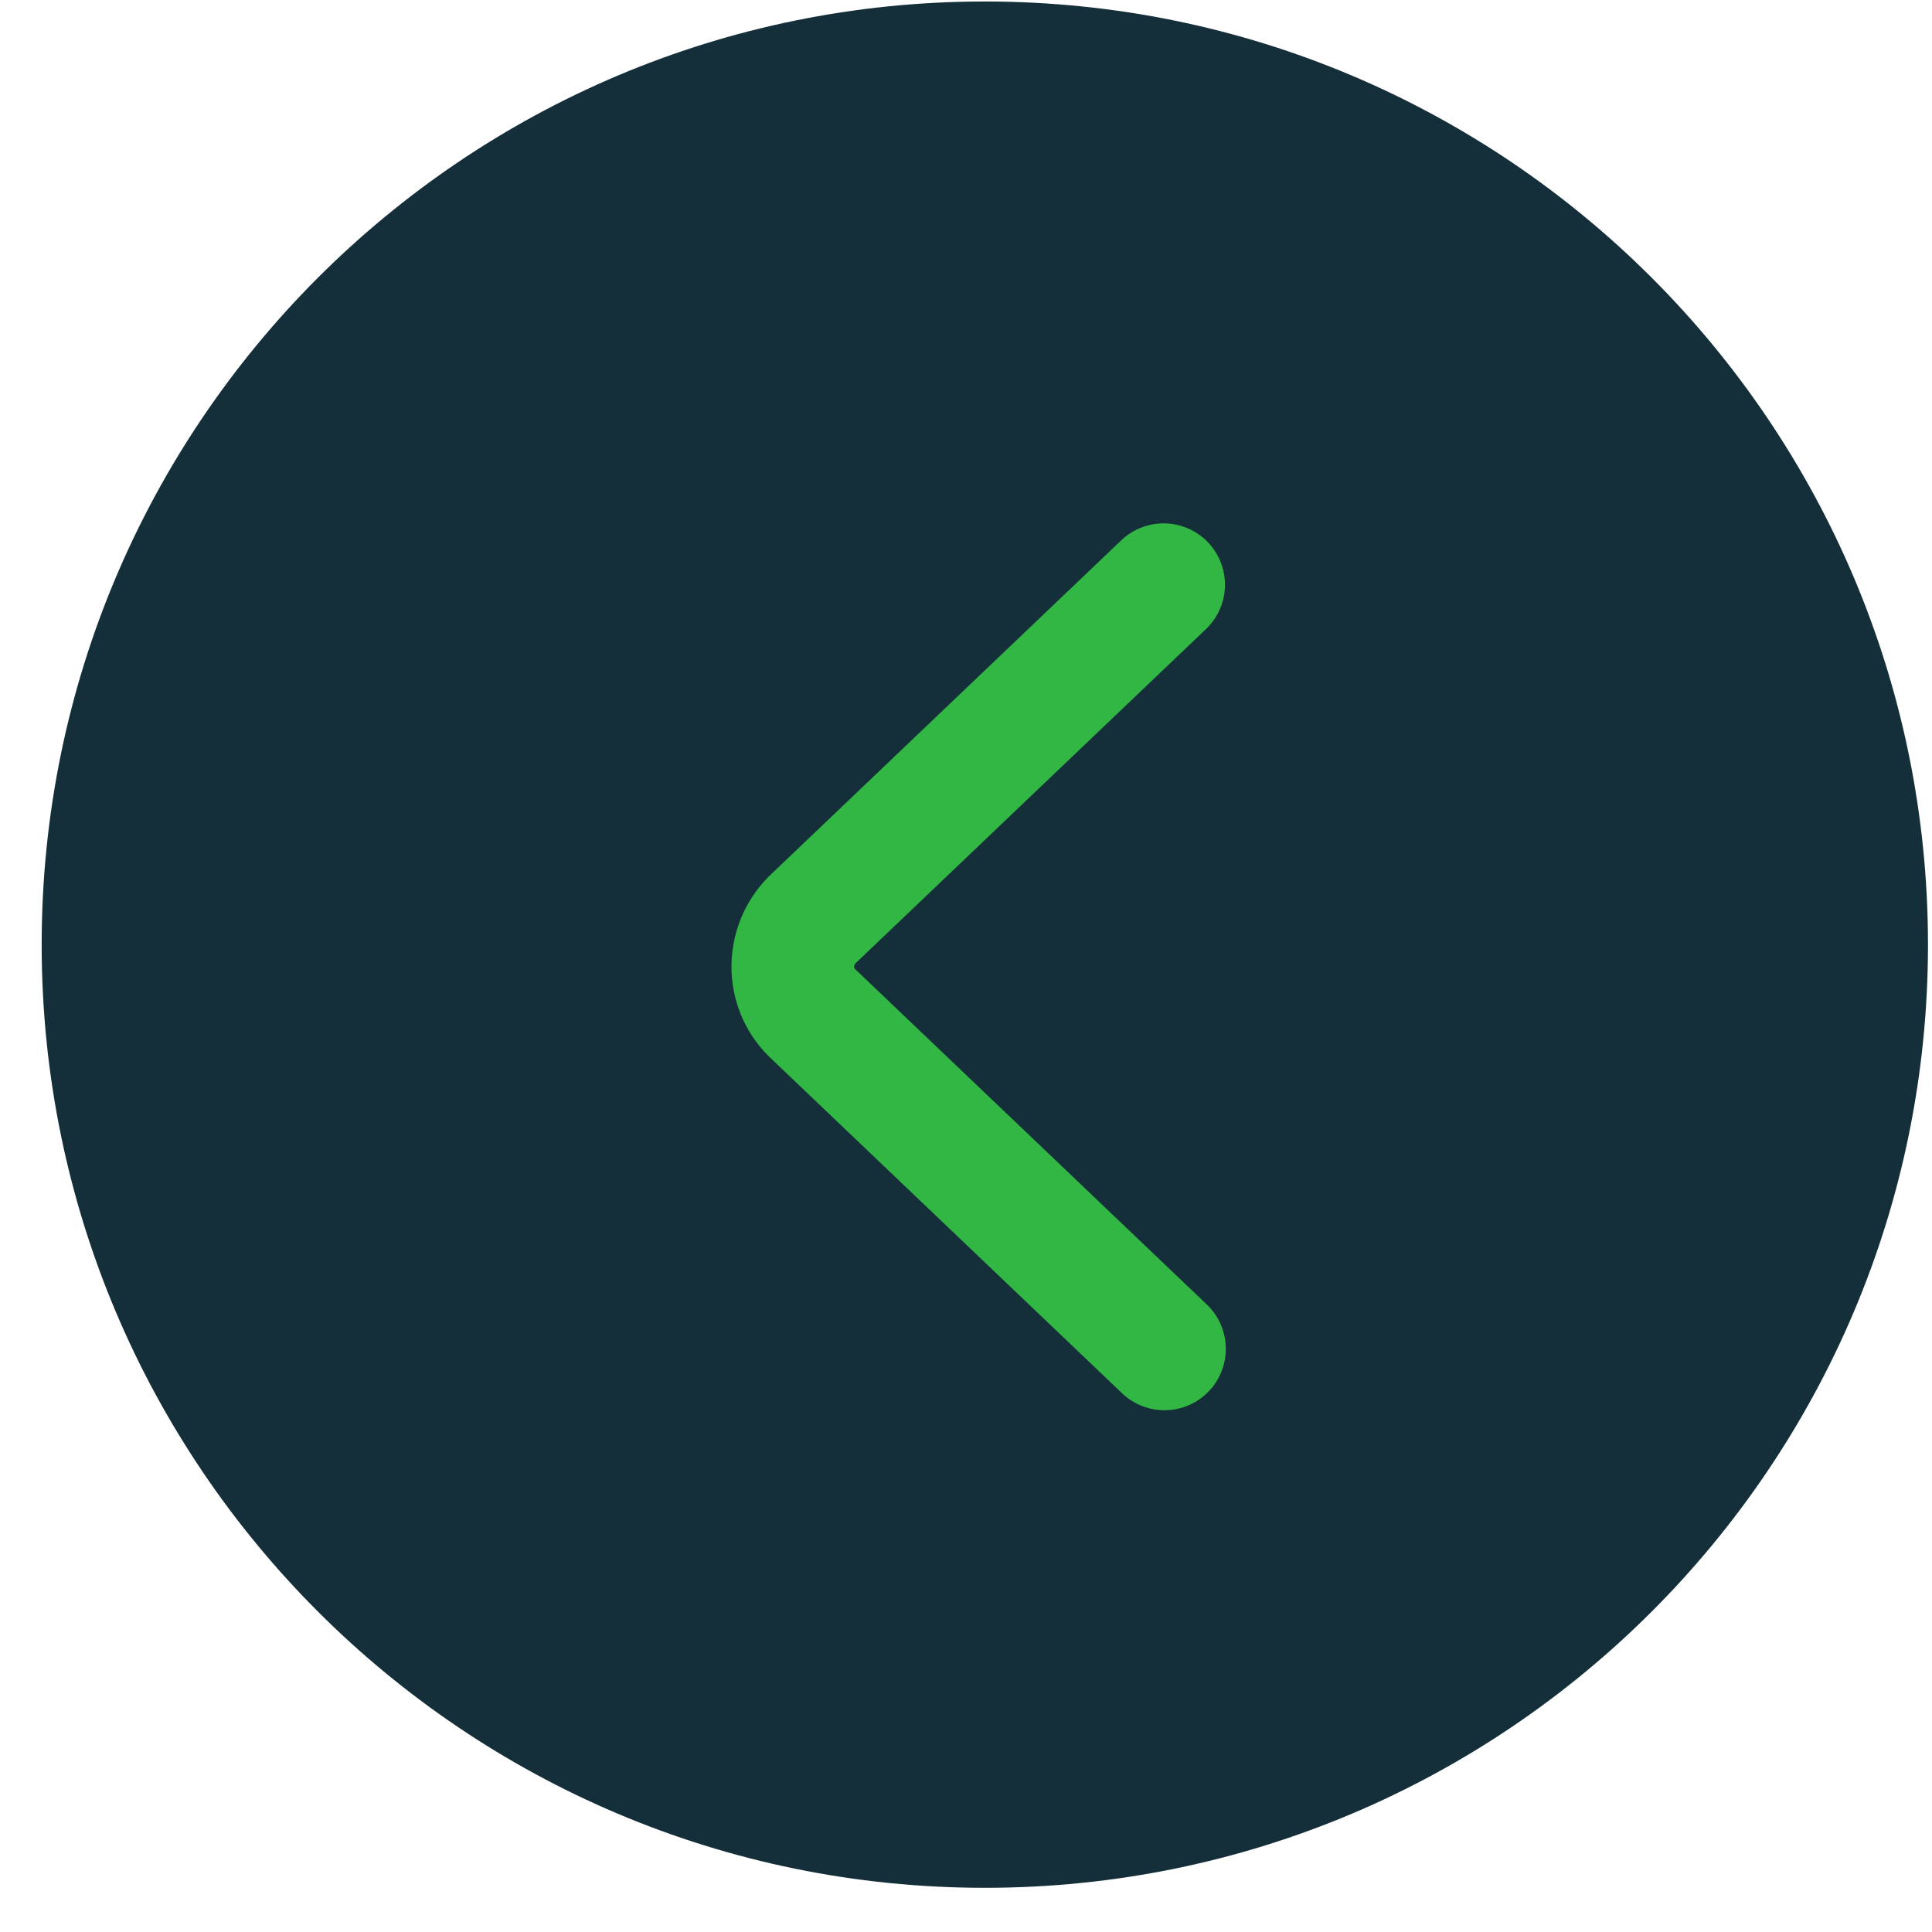 <svg width="39" height="39" viewBox="0 0 39 39" fill="none" xmlns="http://www.w3.org/2000/svg">
<path d="M19.88 0.03C9.365 0.03 0.841 8.554 0.841 19.069C0.841 29.584 9.365 38.108 19.88 38.108C30.395 38.108 38.919 29.584 38.919 19.069C38.919 8.554 30.395 0.03 19.88 0.03Z" fill="#152F3A"/>
<path d="M23.506 27.229L16.388 20.441C15.876 19.929 15.876 19.103 16.388 18.575L23.489 11.803" stroke="#32B745" stroke-width="2.477" stroke-miterlimit="10" stroke-linecap="round"/>
</svg>
